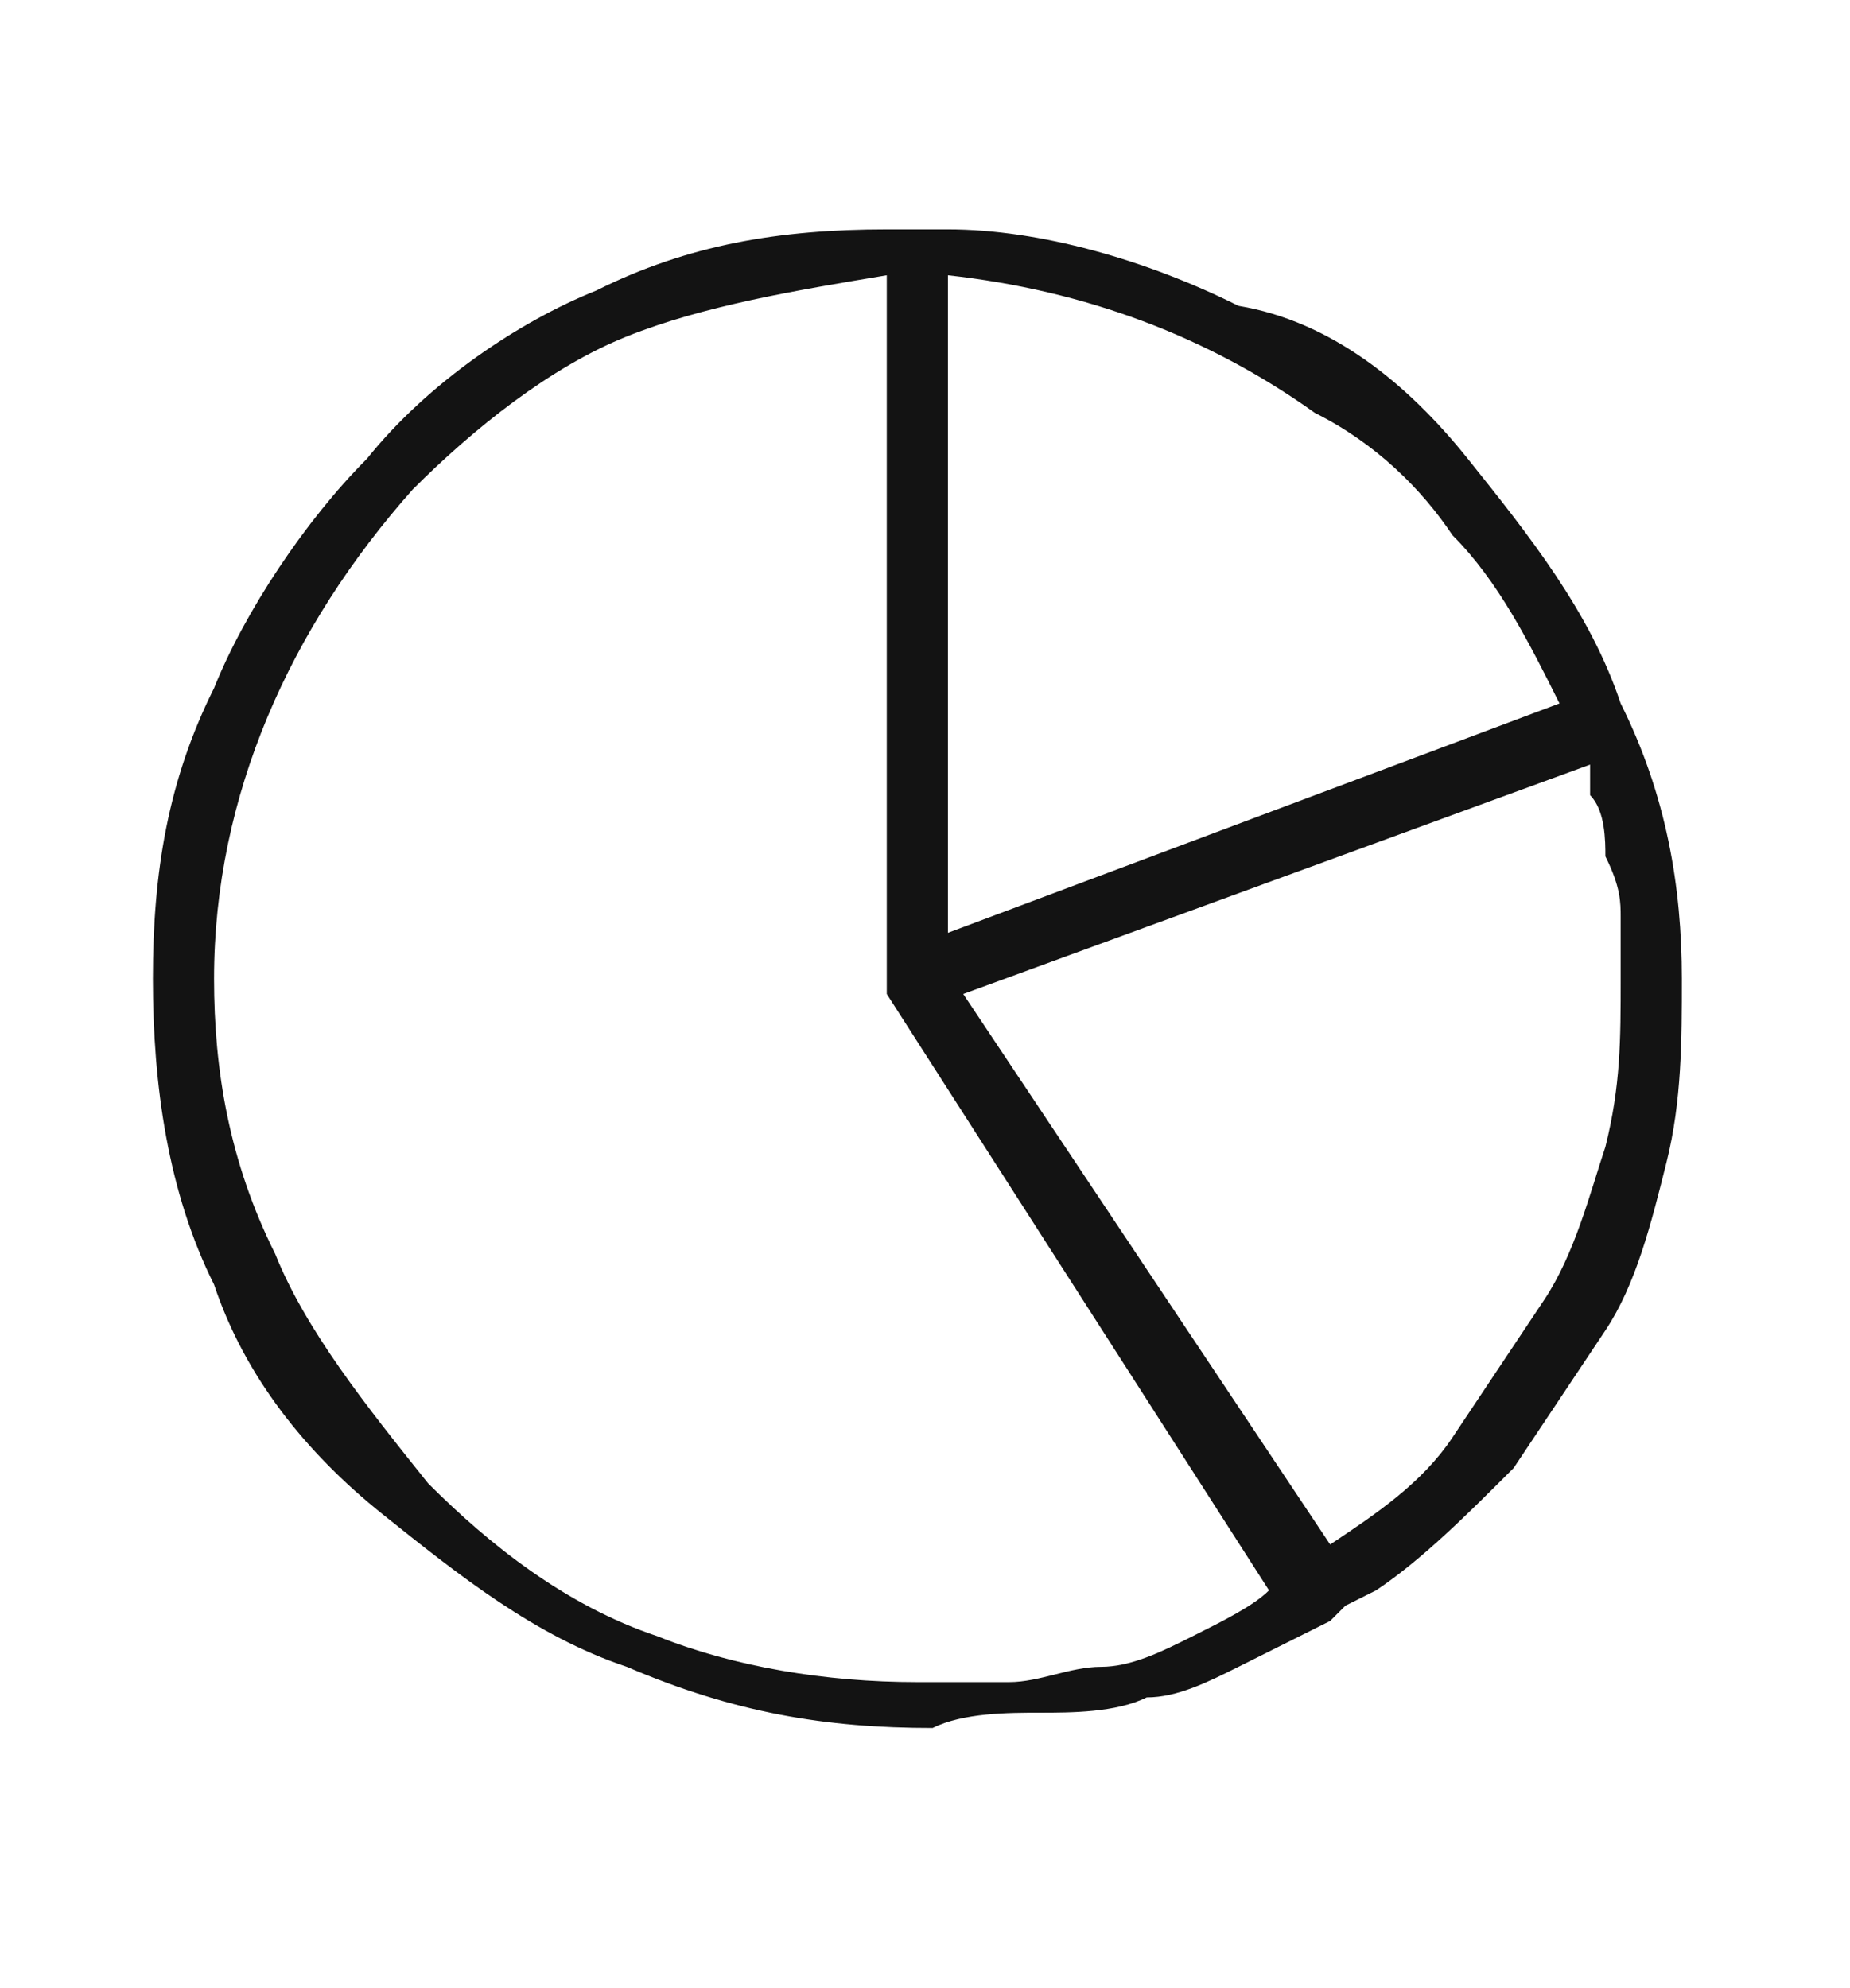 <?xml version="1.0" encoding="utf-8"?>
<!-- Generator: Adobe Illustrator 24.0.3, SVG Export Plug-In . SVG Version: 6.00 Build 0)  -->
<svg version="1.1" id="b50f04c3-fc5a-4d37-a615-0178dbda07b9"
	 xmlns="http://www.w3.org/2000/svg" xmlns:xlink="http://www.w3.org/1999/xlink" x="0px" y="0px" viewBox="0 0 12.1 13"
	 style="enable-background:new 0 0 12.1 13;" xml:space="preserve">
<style type="text/css">
	.st0{fill:#131313;}
</style>
<title>chart</title>
<path class="st0" d="M11,6.4c0,0.4,0,0.8-0.1,1.2c-0.1,0.4-0.2,0.8-0.4,1.1c-0.2,0.3-0.4,0.6-0.6,0.9C9.6,9.9,9.3,10.2,9,10.4l0,0
	l-0.2,0.1l-0.1,0.1c-0.2,0.1-0.4,0.2-0.6,0.3c-0.2,0.1-0.4,0.2-0.6,0.2c-0.2,0.1-0.5,0.1-0.7,0.1c-0.2,0-0.5,0-0.7,0.1
	c-0.7,0-1.3-0.1-2-0.4c-0.6-0.2-1.1-0.6-1.6-1C2,9.5,1.6,9,1.4,8.4C1.1,7.8,1,7.1,1,6.4c0-0.7,0.1-1.3,0.4-1.9C1.6,4,2,3.4,2.4,3
	c0.4-0.5,1-0.9,1.5-1.1c0.6-0.3,1.2-0.4,1.9-0.4h0.4c0.6,0,1.3,0.2,1.9,0.5C8.7,2.1,9.2,2.5,9.6,3c0.4,0.5,0.8,1,1,1.6
	C10.9,5.2,11,5.8,11,6.4z M6,11c0.2,0,0.4,0,0.6,0c0.2,0,0.4-0.1,0.6-0.1c0.2,0,0.4-0.1,0.6-0.2c0.2-0.1,0.4-0.2,0.5-0.3L5.8,6.5
	V1.8C5.2,1.9,4.6,2,4.1,2.2c-0.5,0.2-1,0.6-1.4,1c-0.8,0.9-1.3,2-1.3,3.2c0,0.6,0.1,1.2,0.4,1.8c0.2,0.5,0.6,1,1,1.5
	c0.4,0.4,0.9,0.8,1.5,1C4.8,10.9,5.4,11,6,11z M10.2,4.6C10,4.2,9.8,3.8,9.5,3.5C9.3,3.2,9,2.9,8.6,2.7C7.9,2.2,7.1,1.9,6.2,1.8v4.3
	L10.2,4.6z M8.7,10.1C9,9.9,9.3,9.7,9.5,9.4c0.2-0.3,0.4-0.6,0.6-0.9c0.2-0.3,0.3-0.7,0.4-1c0.1-0.4,0.1-0.7,0.1-1.1
	c0-0.1,0-0.3,0-0.4c0-0.1,0-0.2-0.1-0.4c0-0.1,0-0.3-0.1-0.4L10.4,5L6.3,6.5L8.7,10.1z"/>
</svg>
